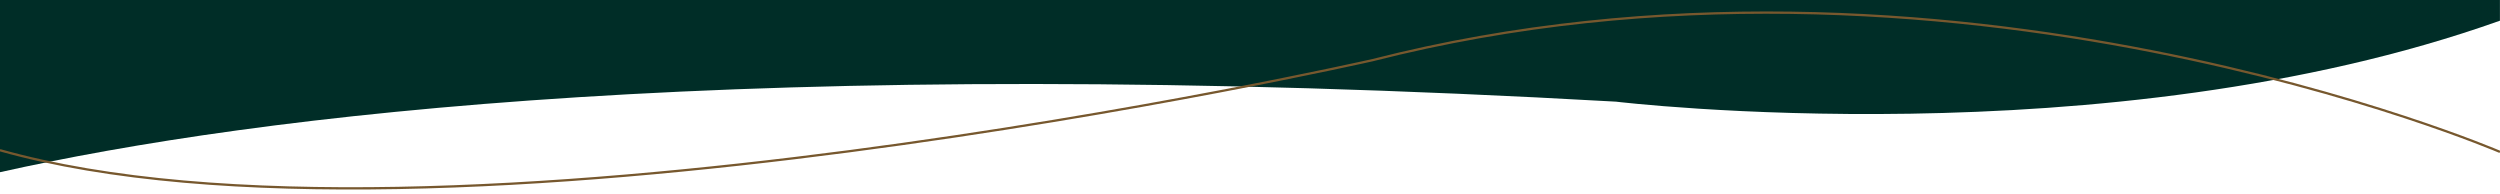 <svg xmlns="http://www.w3.org/2000/svg" xmlns:xlink="http://www.w3.org/1999/xlink" id="Capa_1" x="0px" y="0px" viewBox="0 0 8192 636.7" style="enable-background:new 0 0 8192 636.7;" xml:space="preserve"><style type="text/css">	.st0{fill:#002D27;}	.st1{fill:none;stroke:#77582E;stroke-width:7.5;stroke-miterlimit:10;}</style><path class="st0" d="M-0.2-5v569.3C836,377.5,2455.7,172.6,5295.2,333.1c0,0,1607.1,193.8,2896.6-265.3V-5H-0.2z"></path><path class="st1" d="M-0.2,492.2C1424.9,894.7,4498.1,197,4498.1,197c1879.1-479.2,3693.7,300.7,3693.7,300.7"></path></svg>